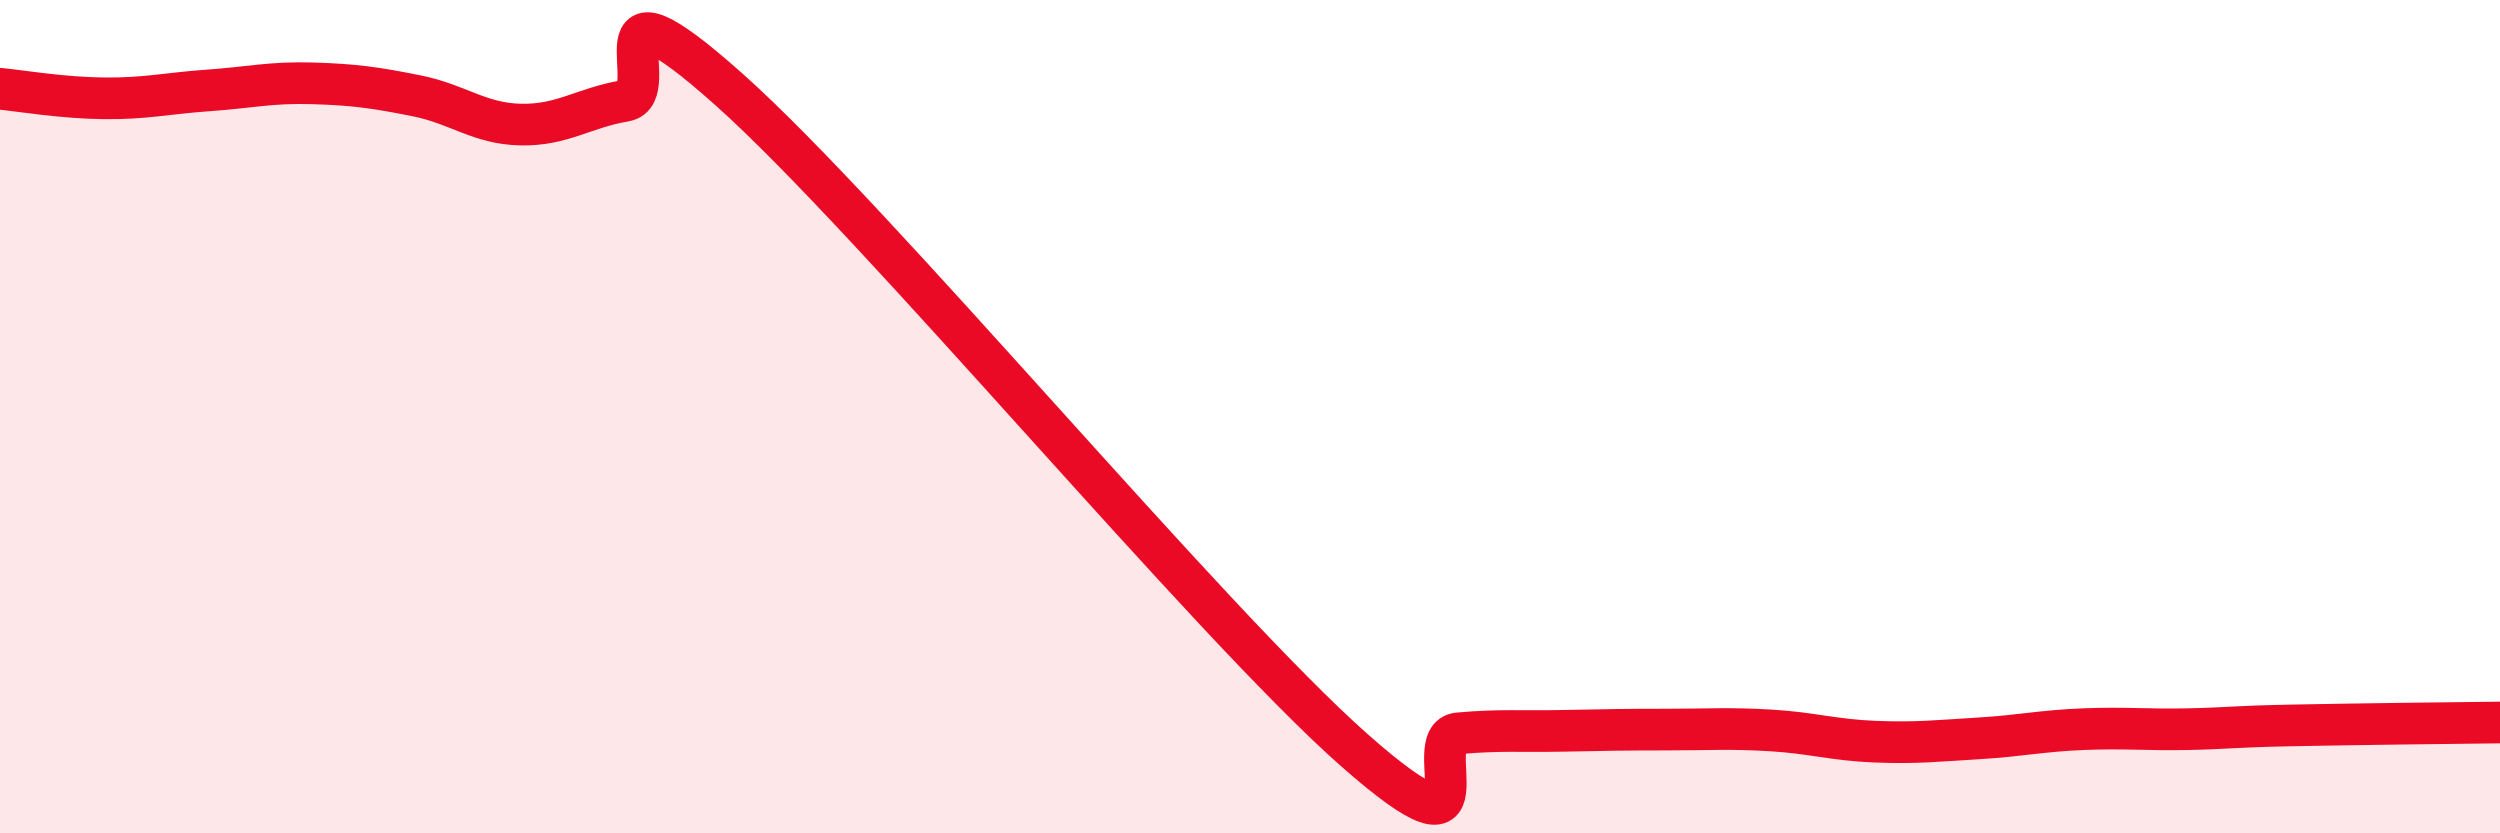 
    <svg width="60" height="20" viewBox="0 0 60 20" xmlns="http://www.w3.org/2000/svg">
      <path
        d="M 0,2.13 C 0.5,2.18 1.5,2.35 2.5,2.36 C 3.5,2.37 4,2.24 5,2.17 C 6,2.1 6.5,1.97 7.5,2 C 8.5,2.03 9,2.1 10,2.3 C 11,2.5 11.5,2.97 12.5,2.99 C 13.5,3.01 14,2.59 15,2.42 C 16,2.25 14,-0.97 17.5,2.15 C 21,5.27 29,14.91 32.5,18 C 36,21.09 34,17.69 35,17.6 C 36,17.51 36.5,17.56 37.5,17.54 C 38.5,17.52 39,17.51 40,17.51 C 41,17.51 41.5,17.47 42.5,17.53 C 43.5,17.59 44,17.76 45,17.8 C 46,17.84 46.5,17.78 47.5,17.72 C 48.5,17.66 49,17.54 50,17.5 C 51,17.46 51.5,17.52 52.5,17.5 C 53.5,17.48 53.5,17.44 55,17.41 C 56.5,17.38 59,17.35 60,17.34L60 20L0 20Z"
        fill="#EB0A25"
        opacity="0.1"
        stroke-linecap="round"
        stroke-linejoin="round"
      />
      <path
        d="M 0,2.13 C 0.5,2.18 1.5,2.35 2.5,2.36 C 3.5,2.37 4,2.24 5,2.17 C 6,2.1 6.5,1.97 7.5,2 C 8.5,2.03 9,2.1 10,2.3 C 11,2.5 11.5,2.97 12.5,2.99 C 13.5,3.01 14,2.59 15,2.42 C 16,2.25 14,-0.97 17.5,2.15 C 21,5.27 29,14.91 32.5,18 C 36,21.09 34,17.69 35,17.6 C 36,17.51 36.5,17.56 37.5,17.54 C 38.5,17.52 39,17.51 40,17.51 C 41,17.51 41.5,17.47 42.5,17.53 C 43.5,17.59 44,17.76 45,17.8 C 46,17.84 46.5,17.78 47.5,17.72 C 48.5,17.66 49,17.54 50,17.5 C 51,17.46 51.5,17.52 52.5,17.5 C 53.5,17.48 53.5,17.44 55,17.41 C 56.5,17.38 59,17.35 60,17.34"
        stroke="#EB0A25"
        stroke-width="1"
        fill="none"
        stroke-linecap="round"
        stroke-linejoin="round"
      />
    </svg>
  